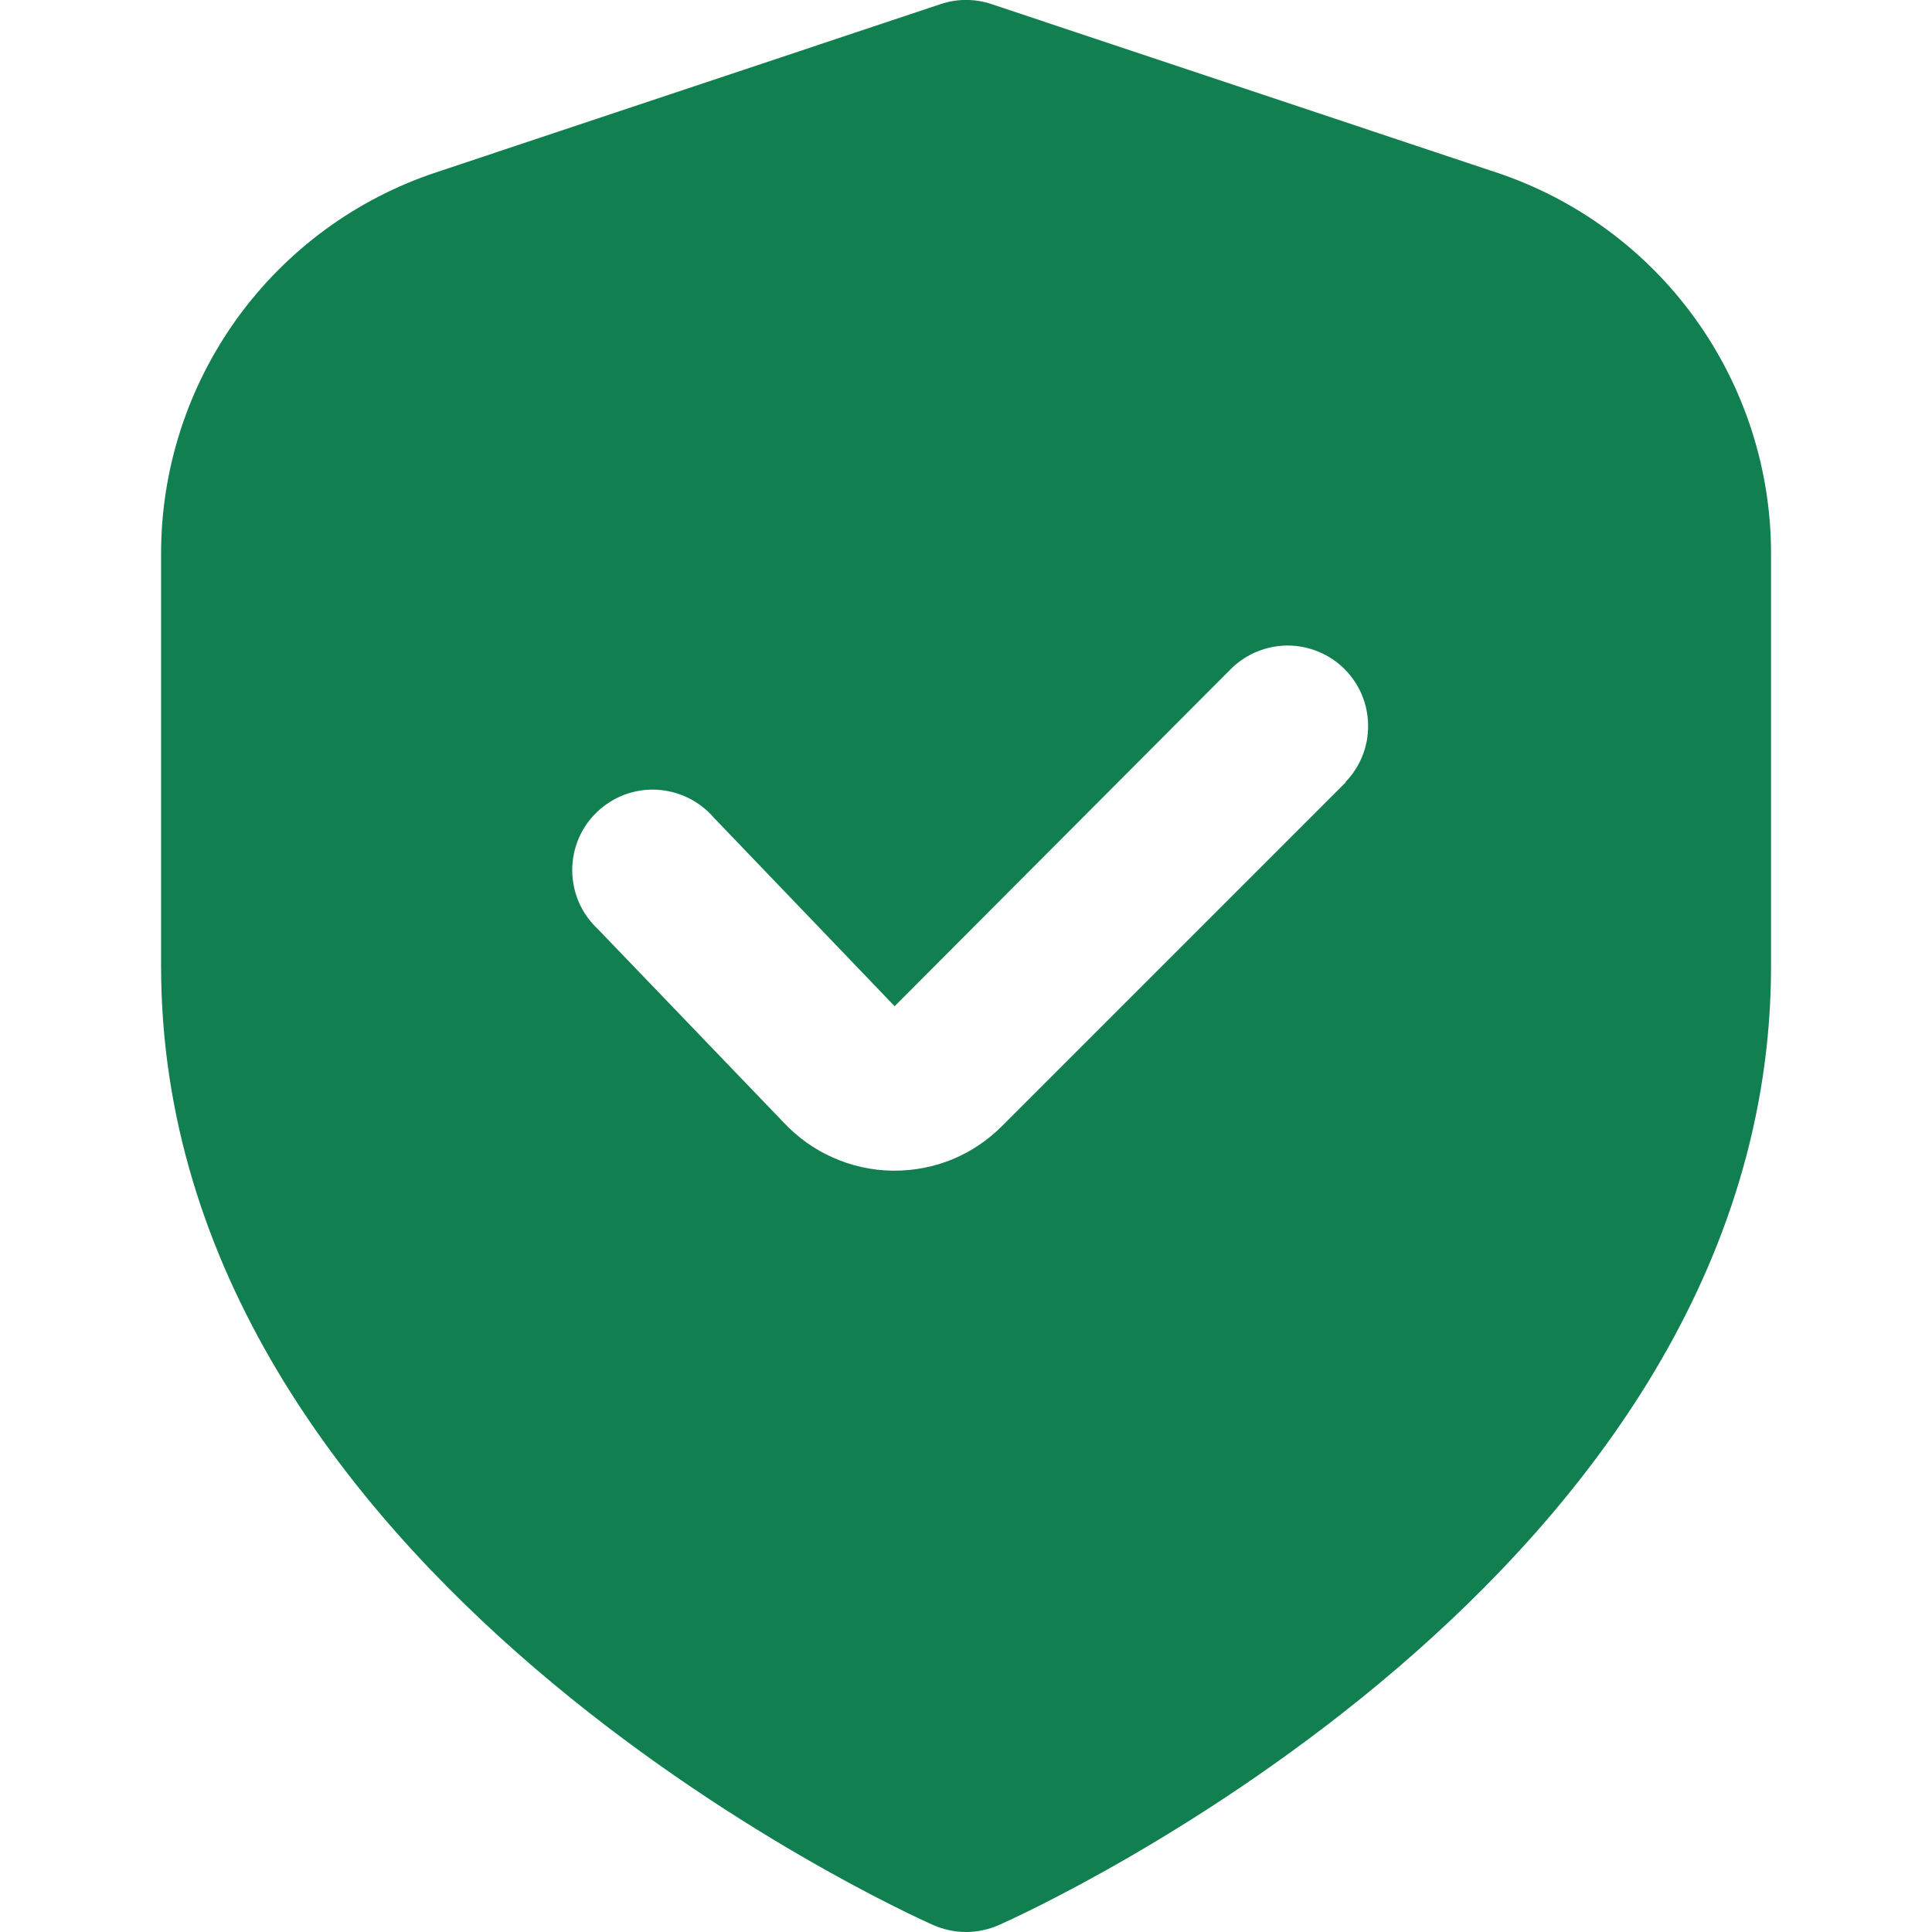 <svg width="16" height="16" viewBox="0 0 16 16" fill="none" xmlns="http://www.w3.org/2000/svg">
<g id="ikony" clip-path="url(#clip0_69_1369)">
<path id="Vector" d="M12.388 1.427L8.211 0.034C8.075 -0.012 7.927 -0.012 7.79 0.034L3.613 1.427C2.949 1.647 2.372 2.071 1.962 2.639C1.553 3.207 1.333 3.889 1.334 4.589V8C1.334 13.042 7.467 15.827 7.73 15.943C7.815 15.98 7.907 16 8.001 16C8.094 16 8.186 15.98 8.271 15.943C8.534 15.827 14.667 13.042 14.667 8V4.589C14.668 3.889 14.448 3.207 14.039 2.639C13.63 2.071 13.052 1.647 12.388 1.427ZM11.146 6.478L8.298 9.326C8.181 9.443 8.043 9.536 7.89 9.6C7.737 9.663 7.573 9.695 7.408 9.695H7.386C7.217 9.692 7.051 9.655 6.897 9.586C6.743 9.518 6.604 9.418 6.489 9.295L4.952 7.695C4.885 7.633 4.832 7.558 4.795 7.475C4.759 7.392 4.74 7.302 4.739 7.211C4.738 7.121 4.756 7.031 4.791 6.947C4.826 6.863 4.878 6.788 4.944 6.725C5.01 6.662 5.087 6.613 5.172 6.581C5.257 6.55 5.348 6.535 5.439 6.54C5.529 6.545 5.618 6.568 5.7 6.608C5.781 6.648 5.854 6.704 5.913 6.773L7.409 8.333L10.201 5.533C10.326 5.412 10.495 5.345 10.67 5.346C10.844 5.348 11.012 5.418 11.135 5.541C11.259 5.665 11.329 5.832 11.33 6.007C11.332 6.182 11.265 6.35 11.143 6.476L11.146 6.478Z" fill="#117F4F"/>
</g>
<defs>
<clipPath id="clip0_69_1369">
<rect width="16" height="16" fill="white"/>
</clipPath>
</defs>
</svg>

